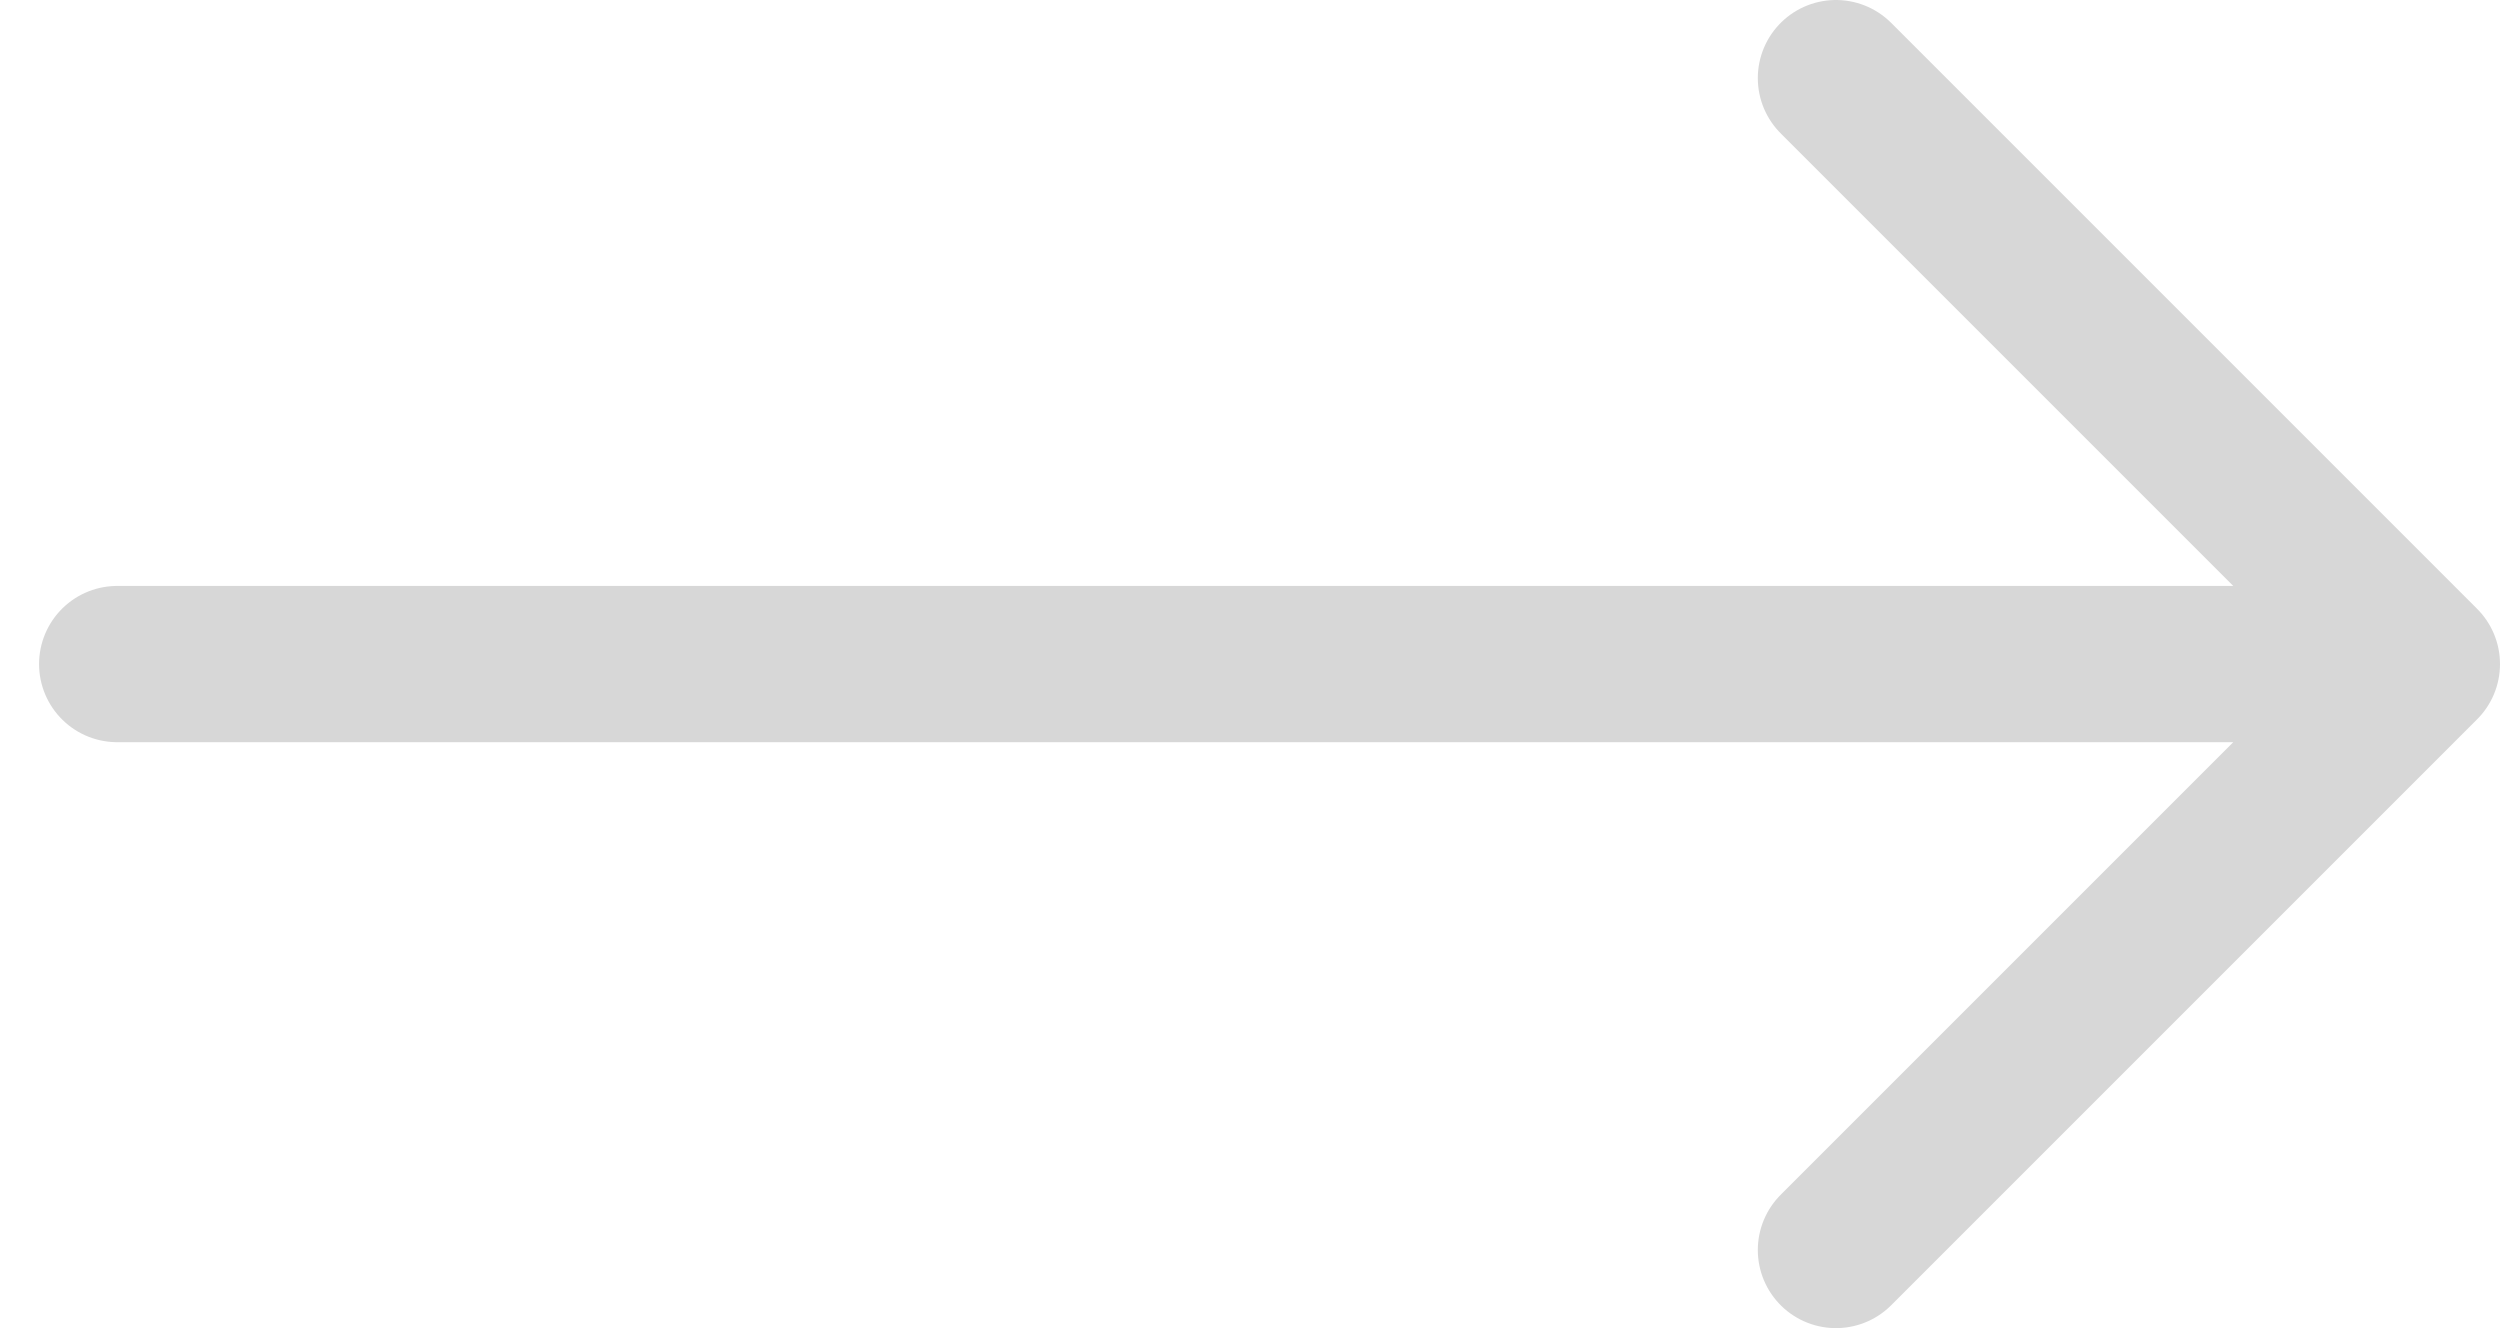 <?xml version="1.0" encoding="UTF-8"?> <svg xmlns="http://www.w3.org/2000/svg" width="32" height="17" viewBox="0 0 32 17" fill="none"> <path d="M1.5 8.5H31M31 8.5L23.5 1M31 8.5L23.5 16" stroke="black" stroke-opacity="0.16" stroke-width="2" stroke-linecap="round" stroke-linejoin="round"></path> </svg> 